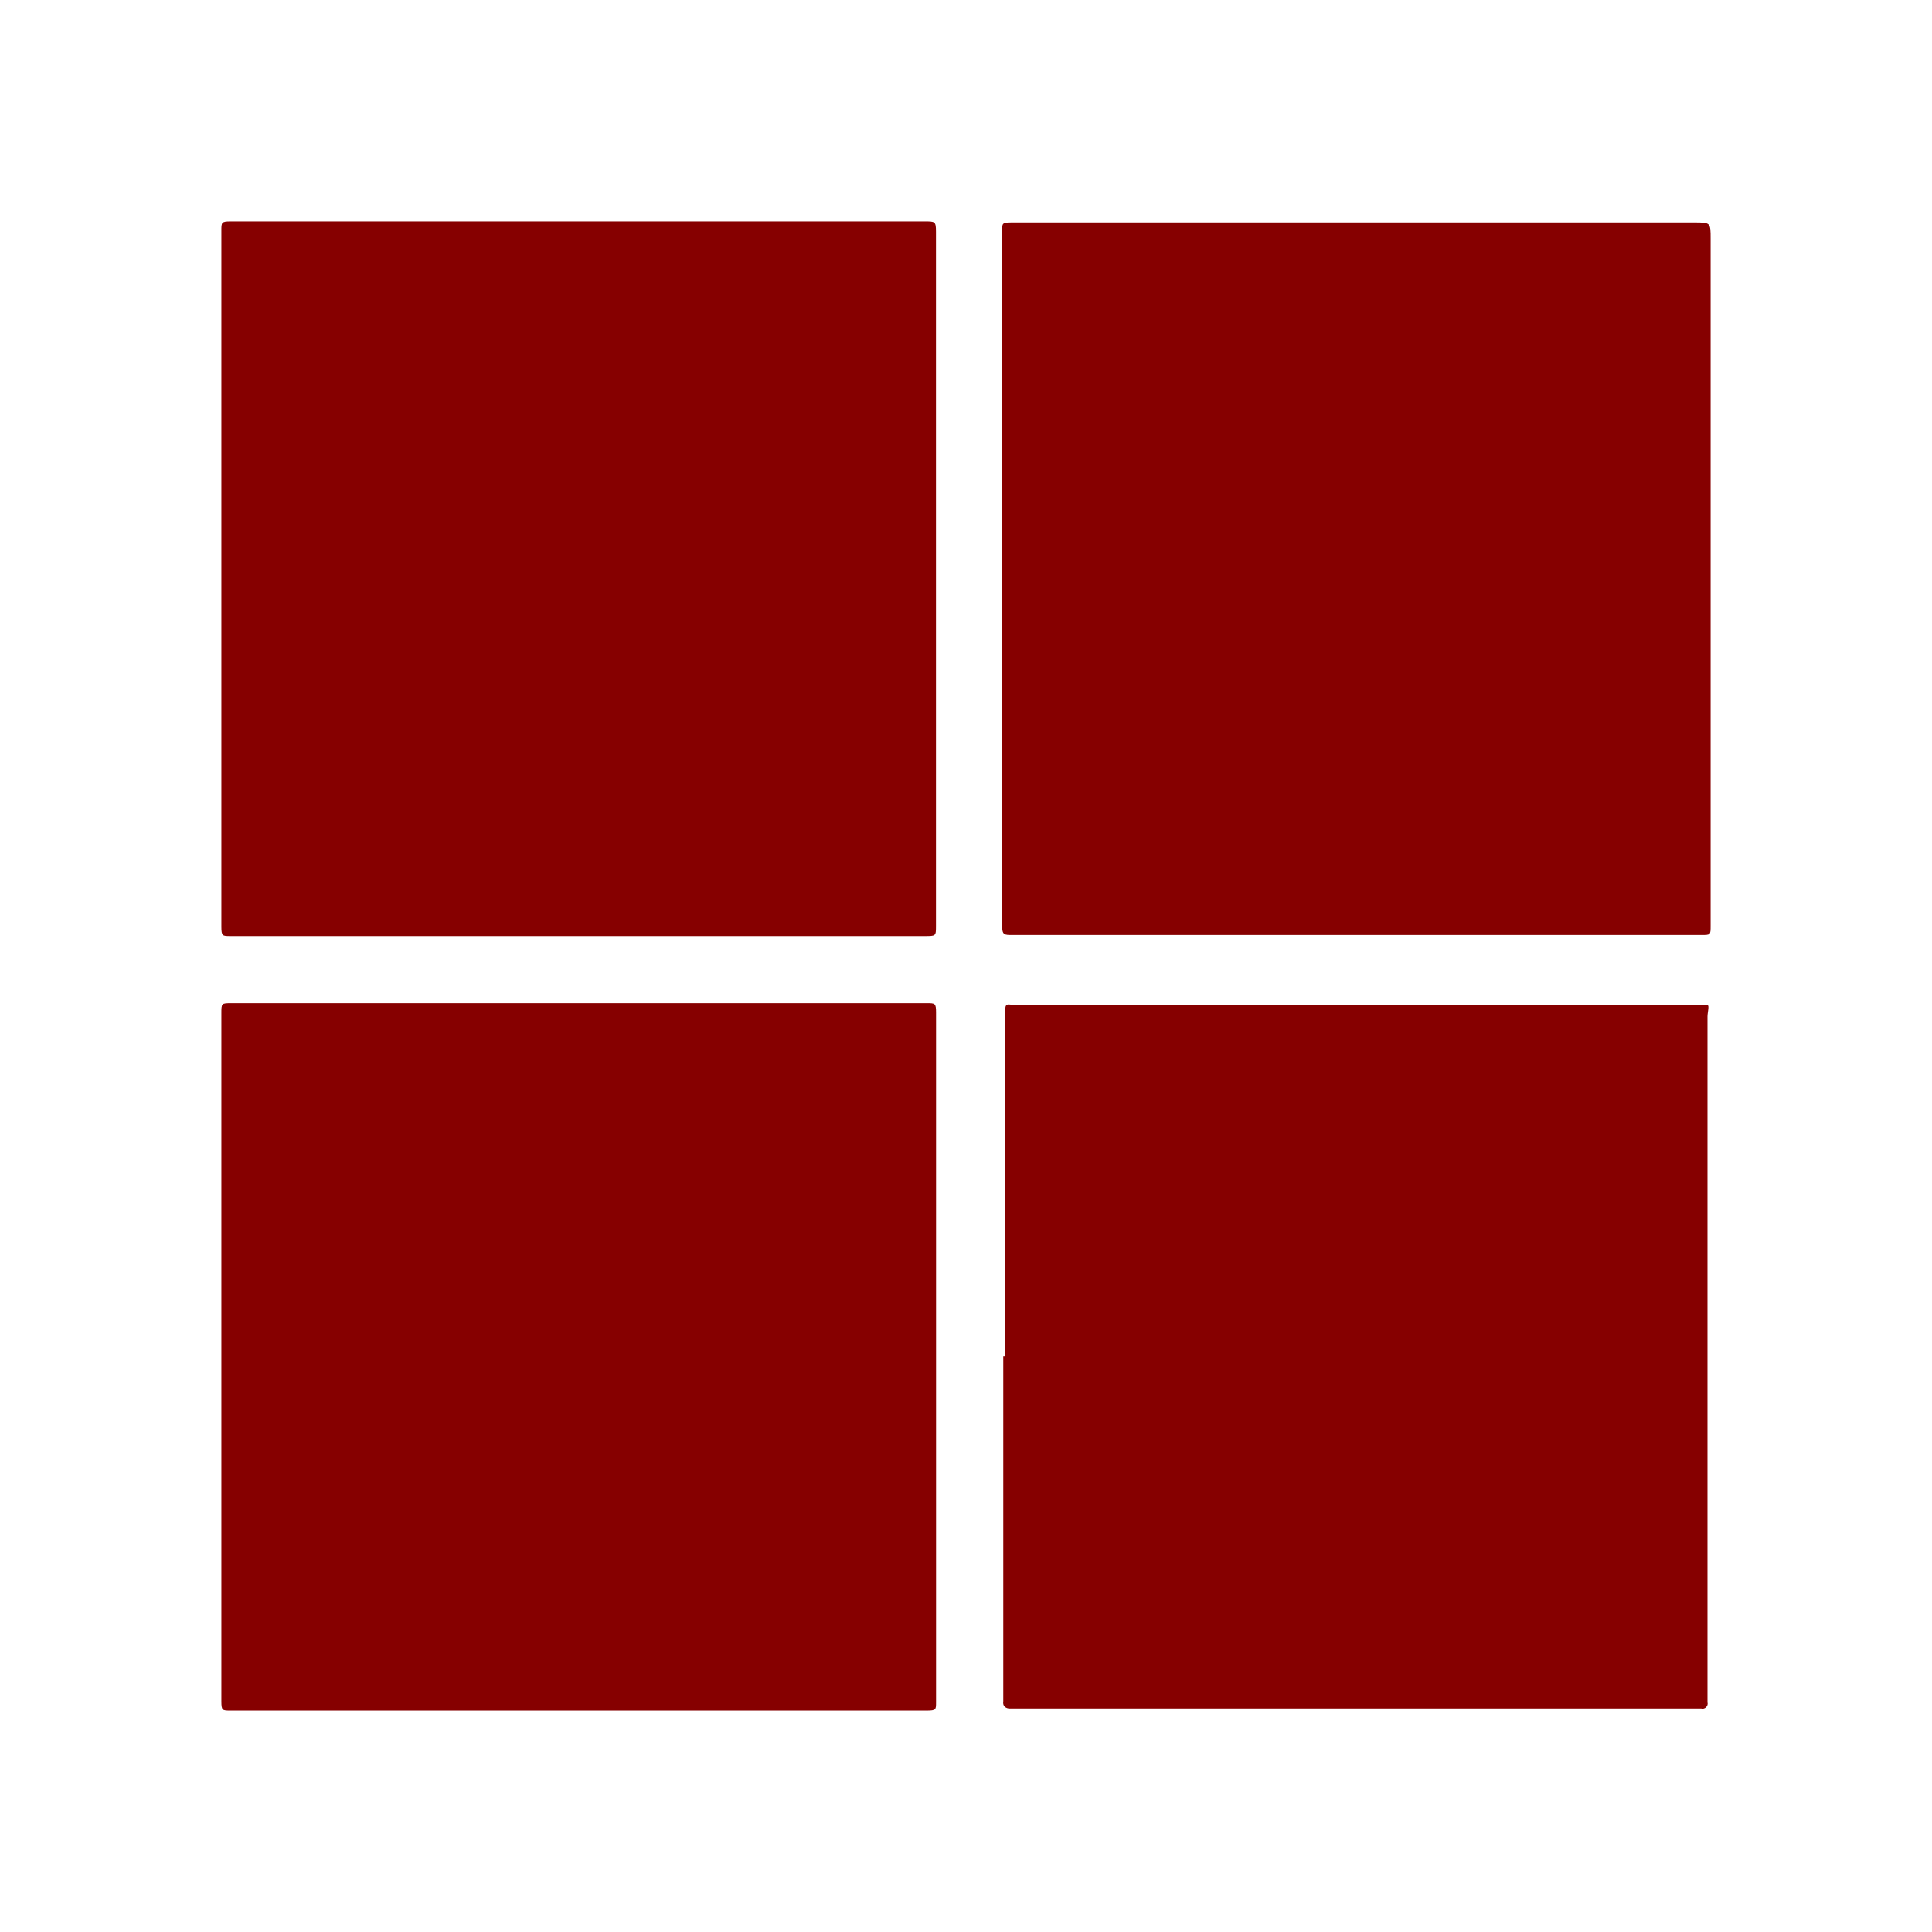 <?xml version="1.0" encoding="UTF-8"?> <svg xmlns="http://www.w3.org/2000/svg" width="24" height="24" viewBox="0 0 24 24" fill="none"><path d="M2.75 7.189V2.865C2.75 2.763 2.75 2.75 2.865 2.75H11.487C11.615 2.75 11.627 2.75 11.627 2.878V11.5C11.627 11.628 11.627 11.628 11.487 11.628H2.865C2.763 11.628 2.75 11.628 2.75 11.512V7.189ZM7.189 21.25H2.865C2.763 21.25 2.75 21.25 2.75 21.134V12.59C2.75 12.462 2.75 12.462 2.878 12.462H11.513C11.615 12.462 11.628 12.462 11.628 12.577V21.147C11.628 21.237 11.628 21.25 11.512 21.25H7.189ZM21.25 7.189V11.499C21.25 11.615 21.25 11.615 21.134 11.615H12.577C12.475 11.615 12.449 11.615 12.449 11.5V2.865C12.449 2.775 12.449 2.763 12.564 2.763H21.044C21.25 2.763 21.25 2.763 21.25 2.968V7.189ZM12.487 16.85V12.577C12.487 12.487 12.487 12.462 12.59 12.487H21.211C21.237 12.487 21.211 12.577 21.211 12.629V21.147C21.214 21.158 21.214 21.169 21.211 21.179C21.208 21.19 21.202 21.2 21.194 21.207C21.186 21.215 21.177 21.221 21.166 21.224C21.156 21.227 21.145 21.227 21.134 21.224H12.54C12.54 21.224 12.45 21.224 12.463 21.134V16.85H12.487Z" fill="#860000"></path></svg> 